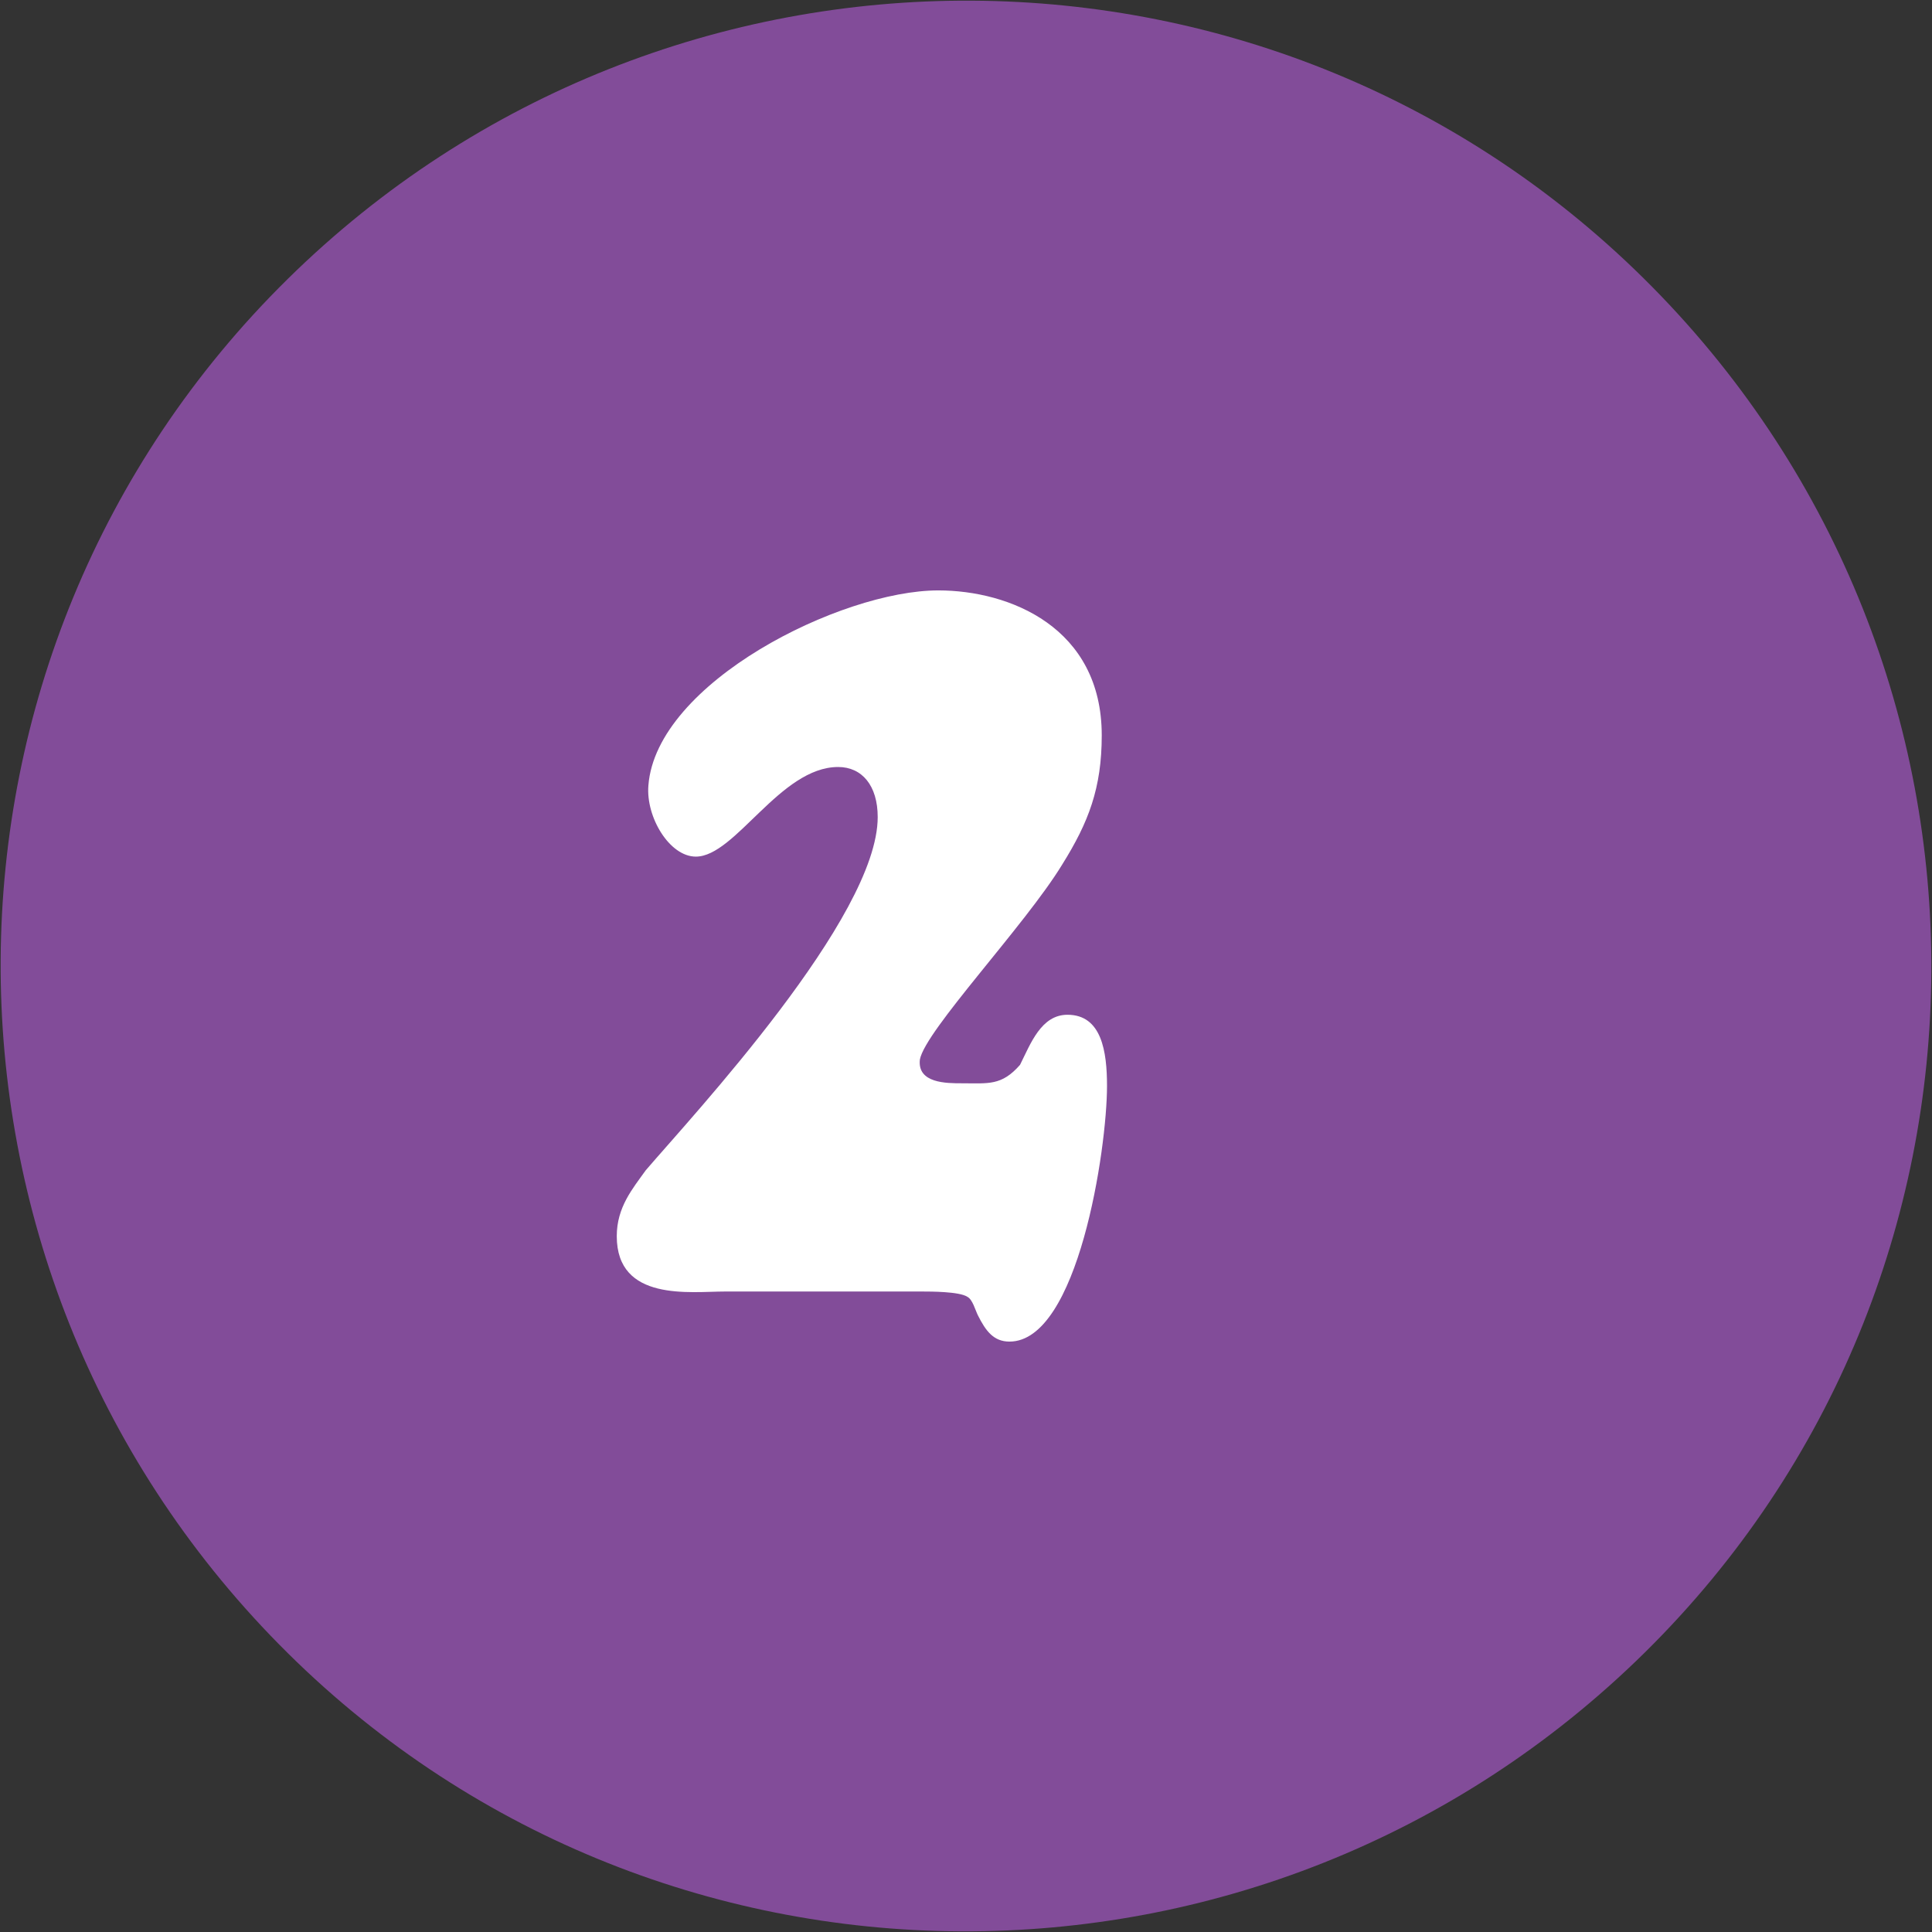 <?xml version="1.0" encoding="utf-8"?>
<!-- Generator: Adobe Illustrator 25.4.1, SVG Export Plug-In . SVG Version: 6.00 Build 0)  -->
<svg version="1.1" id="Layer_1" xmlns="http://www.w3.org/2000/svg" xmlns:xlink="http://www.w3.org/1999/xlink" x="0px" y="0px"
	 width="73.3px" height="73.3px" viewBox="0 0 73.3 73.3" style="enable-background:new 0 0 73.3 73.3;" xml:space="preserve">
<rect x="0" y="0" width="73.3" height="73.3" fill="#333333" stroke="none"/>
<style type="text/css">
	.st0{fill:#824C99;}
	.st1{fill:#FFFFFF;}
</style>
<g>
	<path class="st0" d="M62.4,62.7C48,76.9,24.8,76.8,10.6,62.4C-3.6,48-3.5,24.8,10.9,10.6C25.3-3.6,48.5-3.5,62.7,10.9
		C76.9,25.3,76.8,48.5,62.4,62.7z"/>
	<g>
		<path class="st1" d="M40.5,38.5c1.3,0,1.5,1.4,1.5,2.7c0,2.4-1.1,9.7-3.7,9.7c-0.6,0-0.9-0.4-1.2-1c-0.1-0.2-0.2-0.6-0.4-0.7
			c-0.3-0.2-1.4-0.2-1.7-0.2h-7.5c-1.3,0-4.1,0.4-4.1-2.1c0-1.1,0.6-1.8,1.1-2.5c1.8-2.1,8.8-9.6,8.8-13.4c0-1.2-0.6-1.9-1.5-1.9
			c-2.2,0-3.9,3.4-5.4,3.4c-1,0-1.9-1.5-1.8-2.7c0.3-3.9,7.3-7.4,11-7.4c2.7,0,6.2,1.4,6.2,5.5c0,2-0.5,3.3-1.5,4.9
			c-1.4,2.3-5.2,6.3-5.4,7.4c-0.1,0.9,1,0.9,1.6,0.9c1,0,1.5,0.1,2.2-0.7C39.1,39.6,39.5,38.5,40.5,38.5z"/>
	</g>
</g>
</svg>
